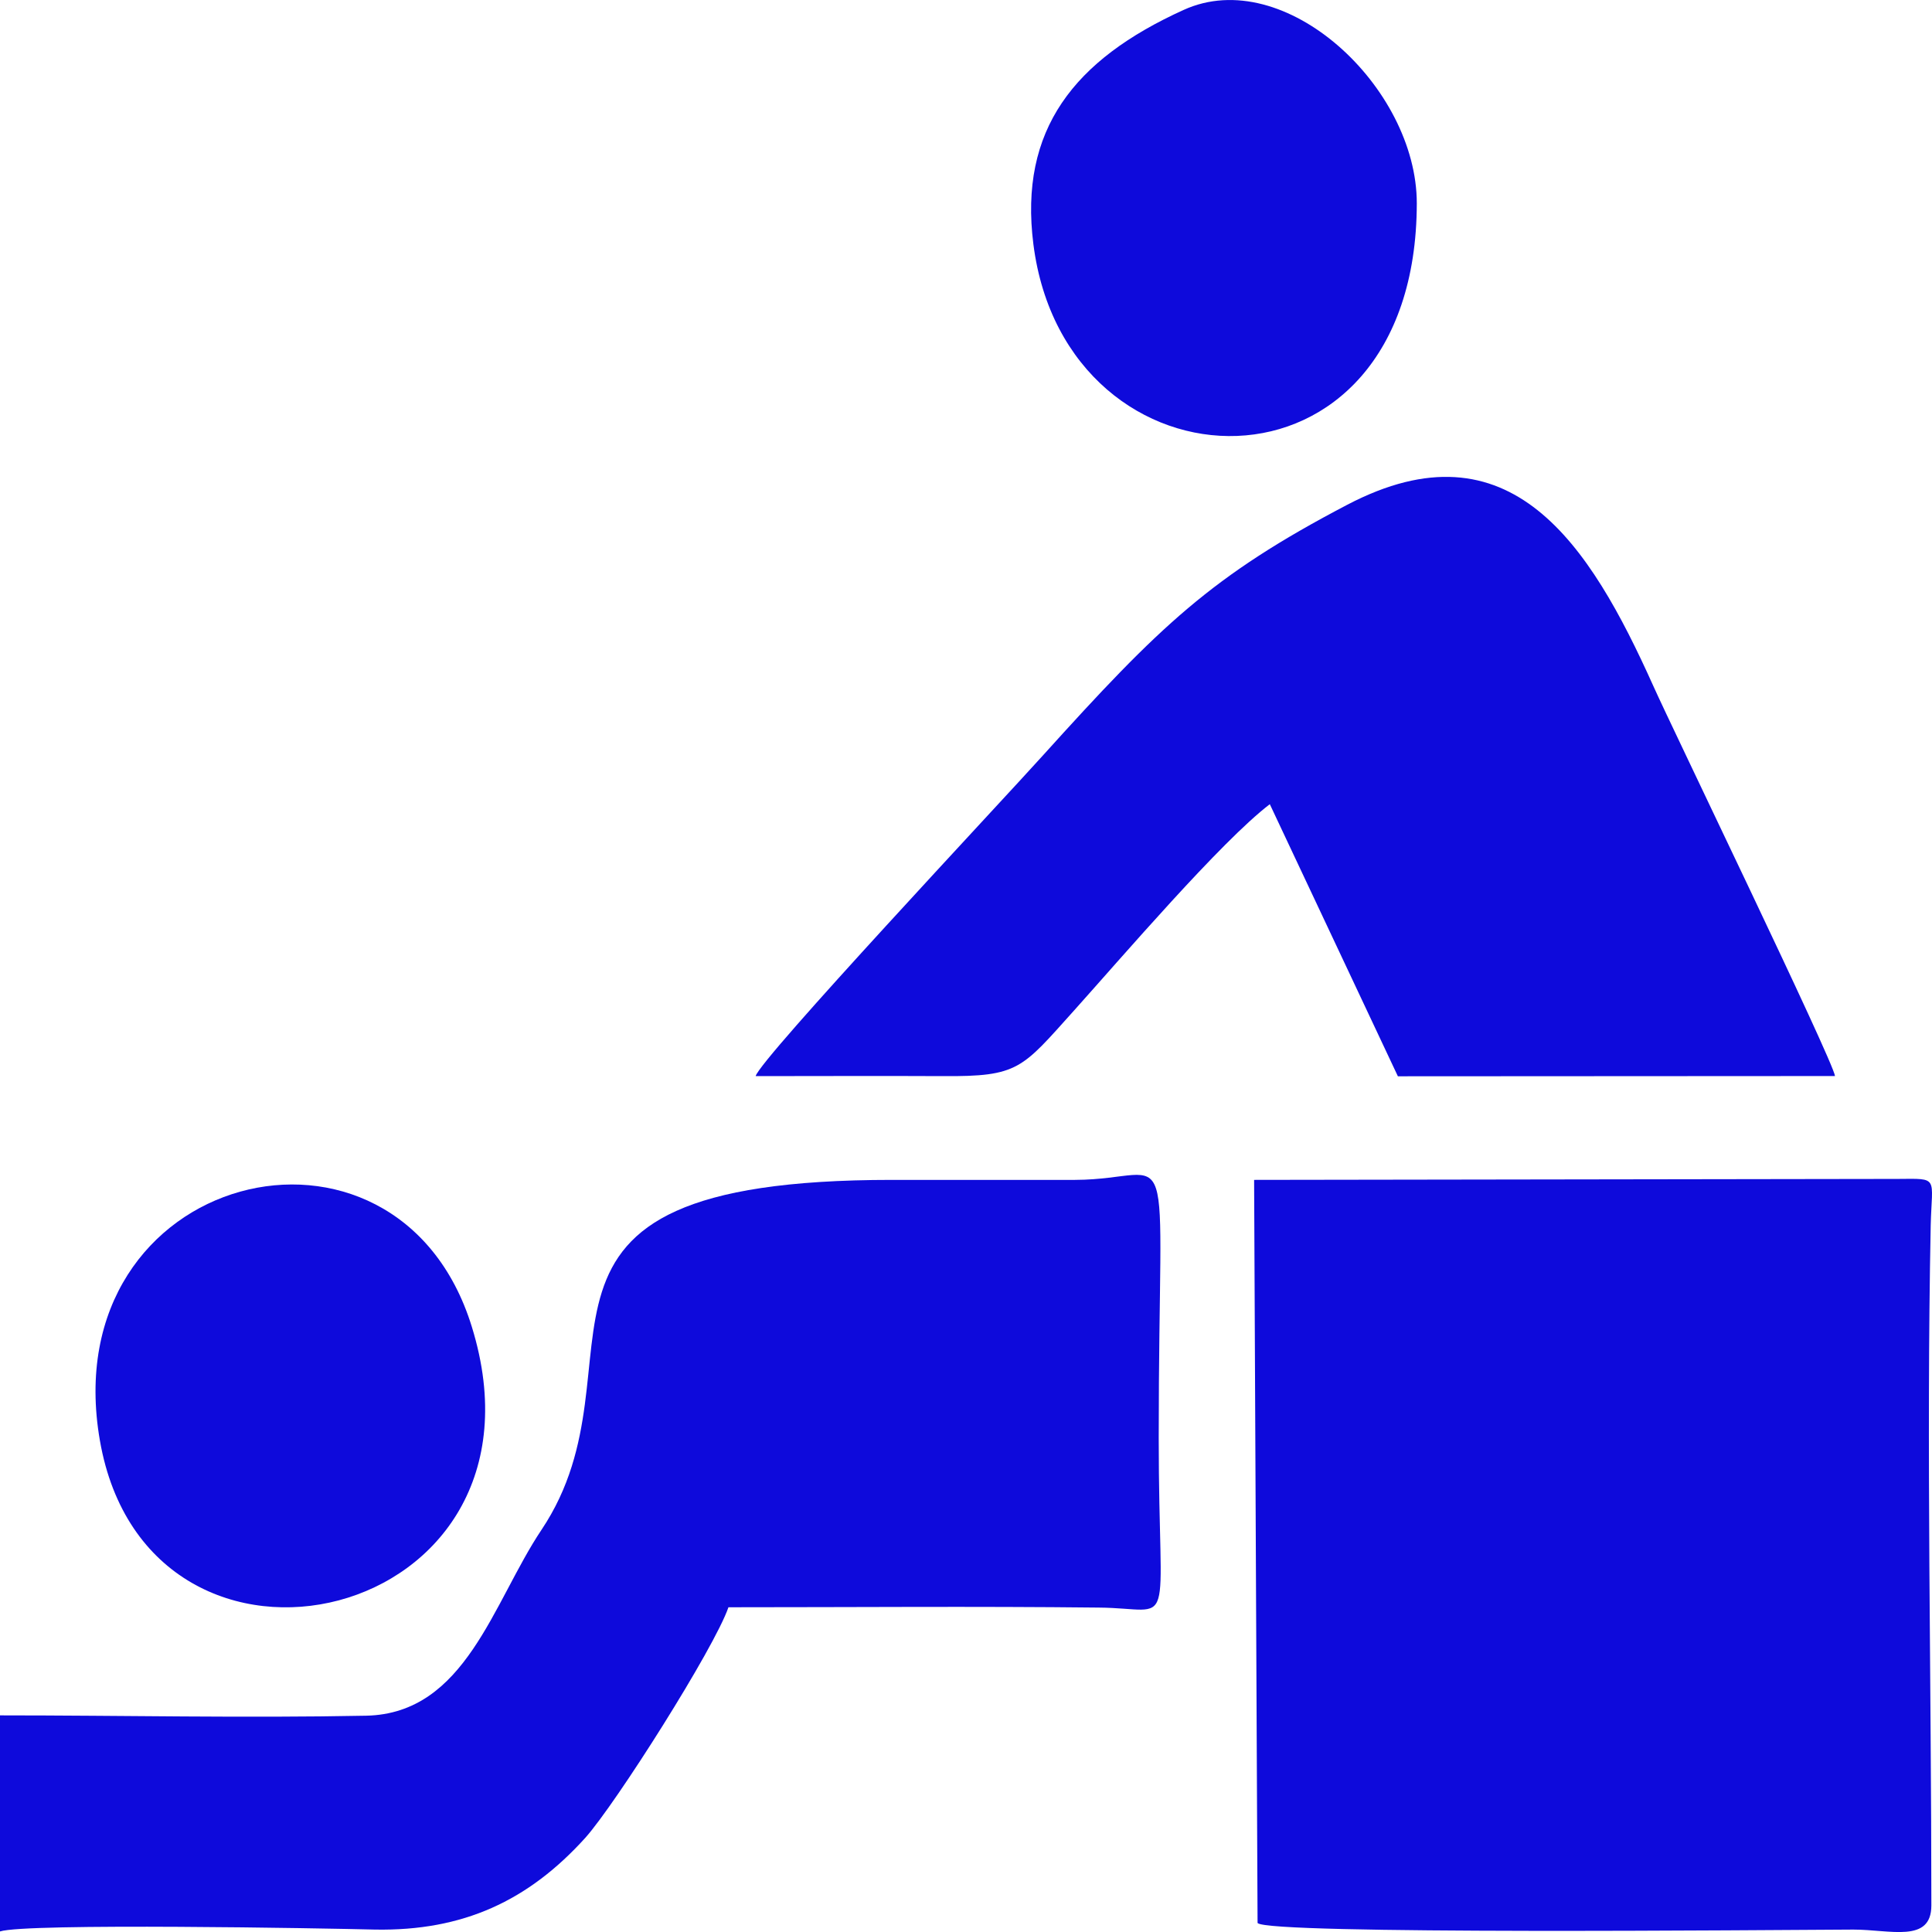 <svg width="24" height="24" viewBox="0 0 24 24" fill="none" xmlns="http://www.w3.org/2000/svg">
<g clip-path="url(#clip0_543_1290)">
<path fill-rule="evenodd" clip-rule="evenodd" d="M15.622 23.888C15.739 24.035 22.015 23.974 23.023 23.97C23.483 23.97 23.992 24.142 23.992 23.67C23.992 20.889 23.929 17.973 23.984 15.22C23.999 14.614 24.092 14.641 23.577 14.645L15.579 14.657L15.622 23.888Z" fill="#0E0ADB"/>
<path fill-rule="evenodd" clip-rule="evenodd" d="M9.049 19.966C10.58 19.966 12.115 19.953 13.646 19.97C14.629 19.977 14.394 20.364 14.394 17.861C14.394 13.883 14.652 14.653 13.354 14.657C12.597 14.657 11.838 14.657 11.079 14.657C5.878 14.657 8.126 16.915 6.726 19.005C6.123 19.906 5.785 21.286 4.55 21.313C3.047 21.343 1.508 21.309 0 21.309V23.993C0.324 23.887 4.044 23.954 4.66 23.97C5.751 23.989 6.562 23.614 7.271 22.83C7.652 22.403 8.875 20.473 9.049 19.966Z" fill="#0E0ADB"/>
<path fill-rule="evenodd" clip-rule="evenodd" d="M9.387 13.368C10.162 13.368 10.935 13.364 11.711 13.368C12.656 13.375 12.691 13.277 13.344 12.551C13.924 11.905 15.168 10.452 15.774 9.99L17.365 13.37L22.795 13.367C22.772 13.176 20.764 9.028 20.537 8.519C19.748 6.763 18.763 5.21 16.737 6.27C15.046 7.155 14.406 7.778 12.954 9.386C12.456 9.94 9.44 13.156 9.387 13.368Z" fill="#0E0ADB"/>
<path fill-rule="evenodd" clip-rule="evenodd" d="M5.861 16.481C4.933 13.476 0.657 14.54 1.241 17.895C1.845 21.368 7.008 20.188 5.861 16.481Z" fill="#0E0ADB"/>
<path fill-rule="evenodd" clip-rule="evenodd" d="M14.704 0.123C13.339 0.742 12.657 1.614 12.837 3.033C13.241 6.218 17.594 6.37 17.6 2.526C17.6 1.084 15.962 -0.449 14.704 0.123Z" fill="#0E0ADB"/>
</g>
<defs>
<clipPath id="clip0_543_1290">
<rect width="24" height="24" fill="white"/>
</clipPath>
</defs>
</svg>
